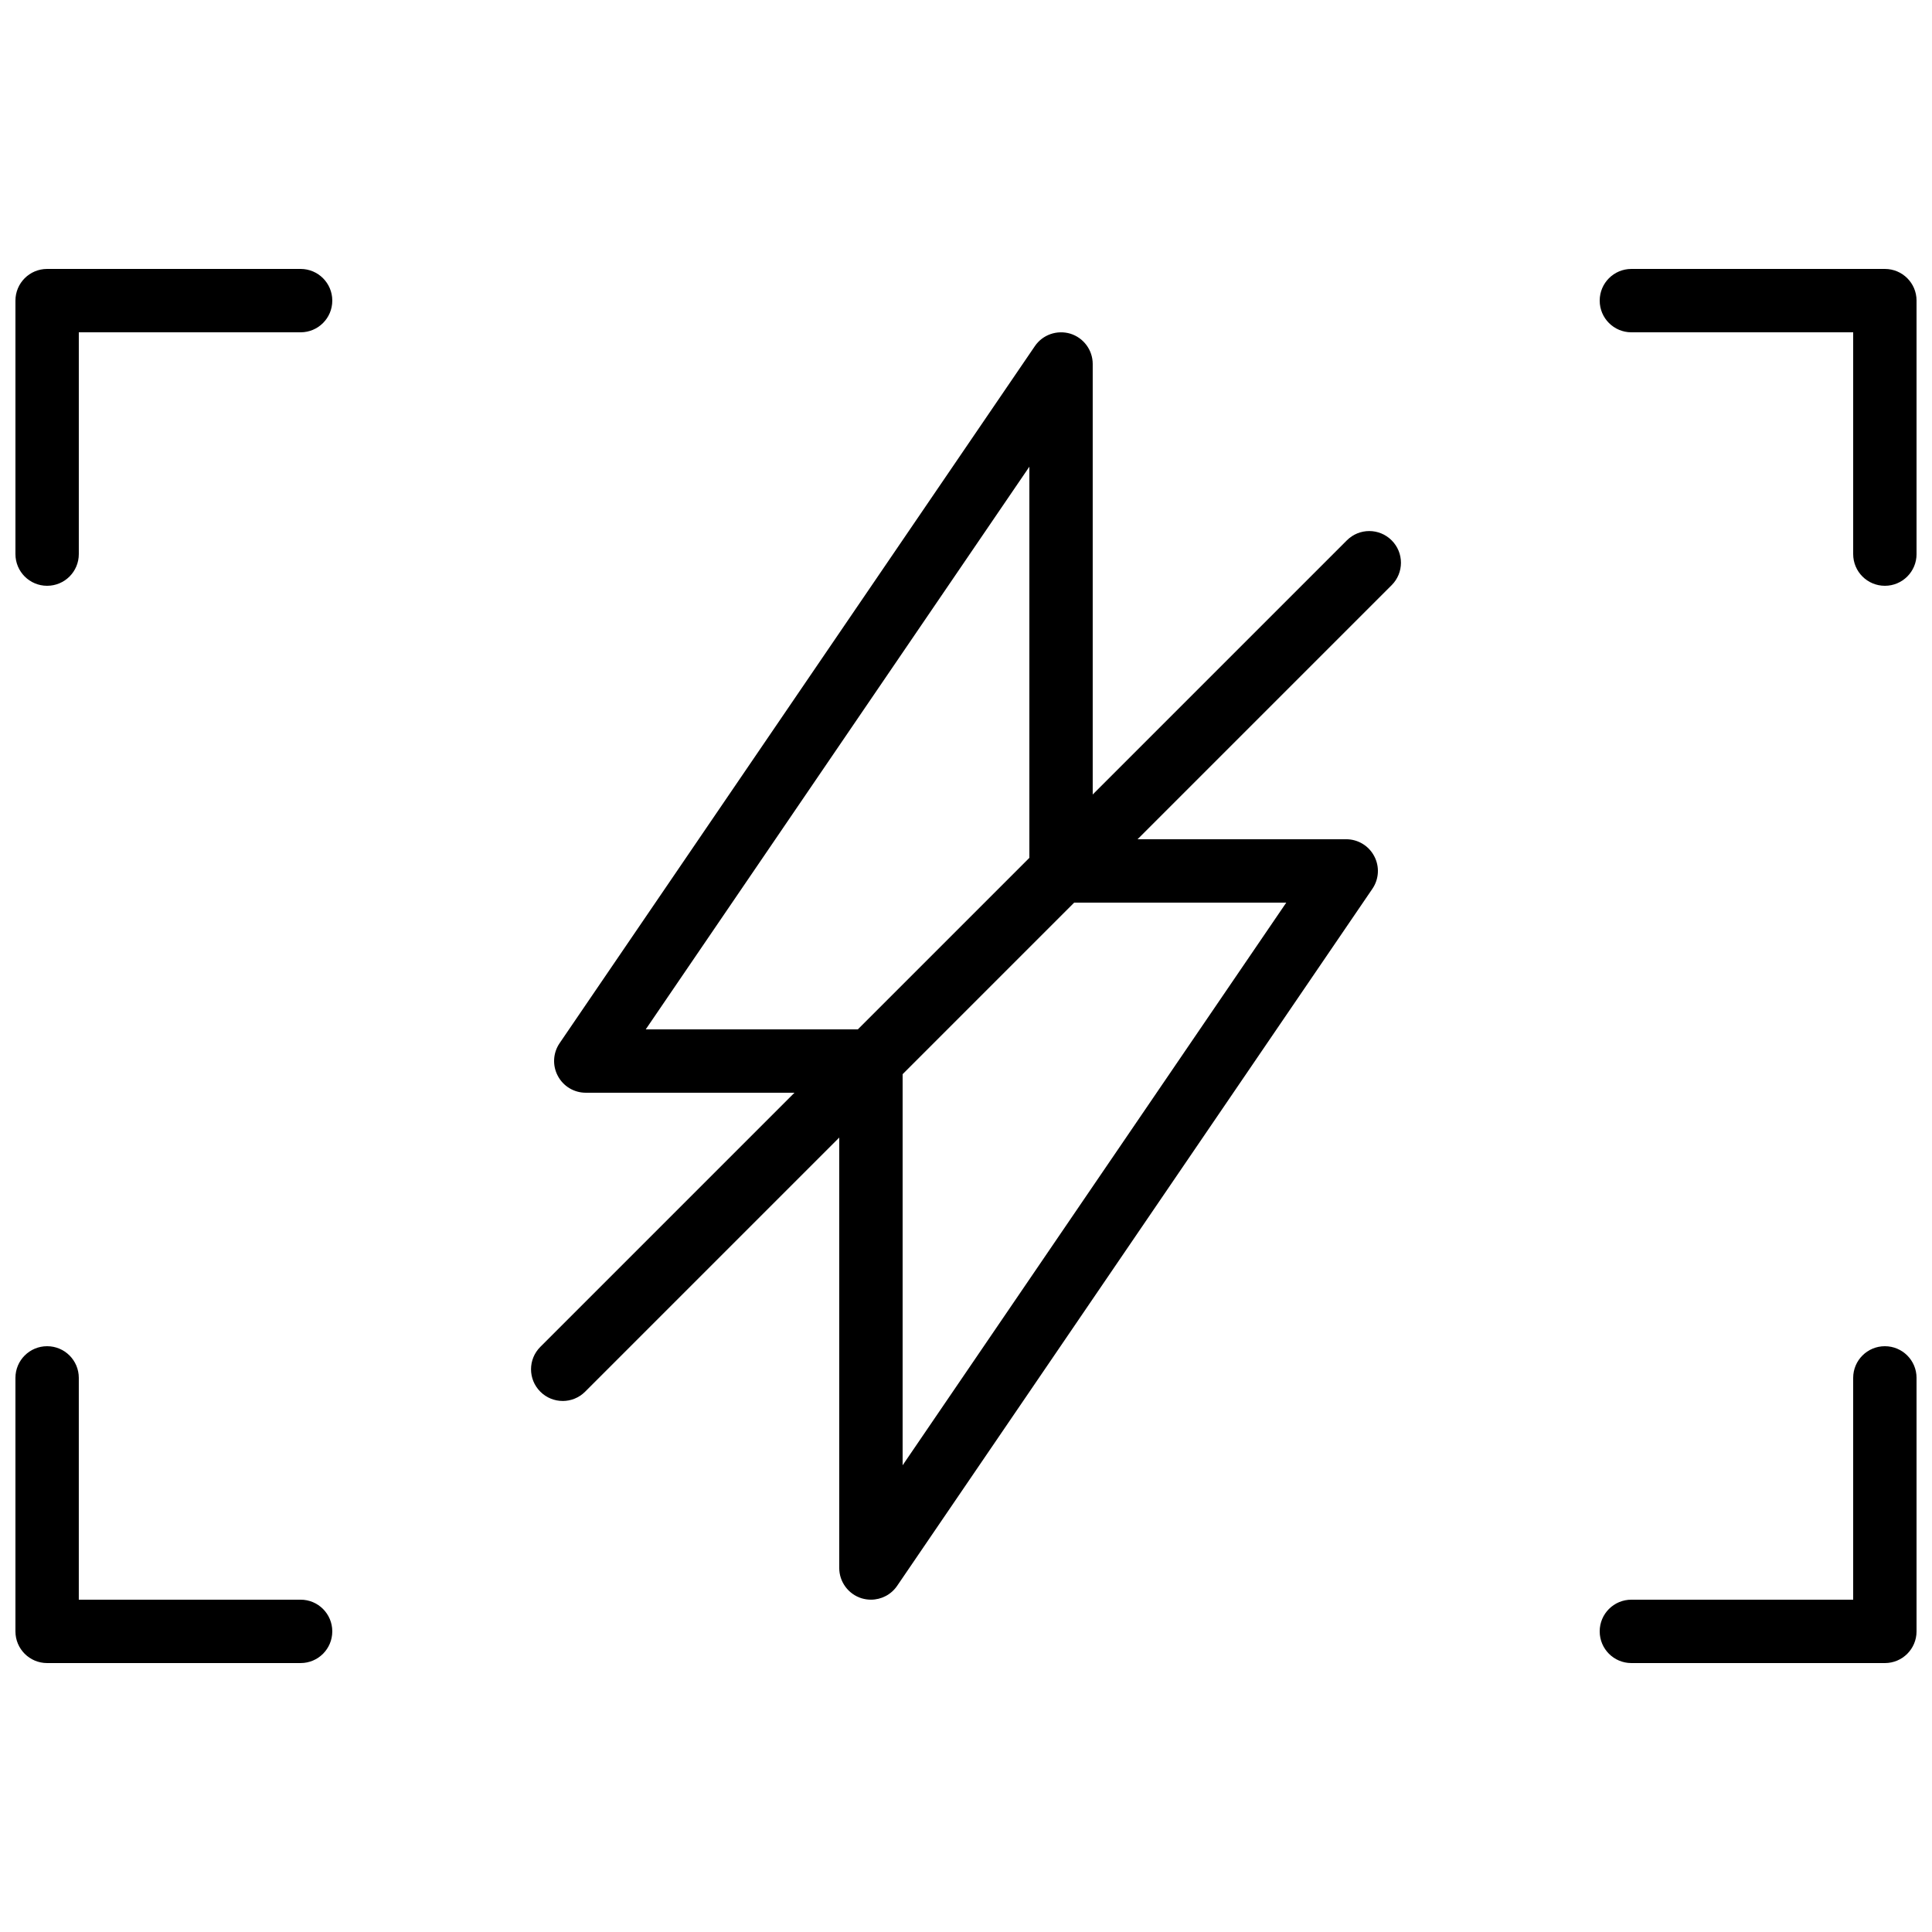 <?xml version="1.0" encoding="UTF-8"?>
<!-- Uploaded to: SVG Repo, www.svgrepo.com, Generator: SVG Repo Mixer Tools -->
<svg width="800px" height="800px" version="1.1" viewBox="144 144 512 512" xmlns="http://www.w3.org/2000/svg">
 <defs>
  <clipPath id="d">
   <path d="m567 215h84.902v85h-84.902z"/>
  </clipPath>
  <clipPath id="c">
   <path d="m148.09 215h84.906v85h-84.906z"/>
  </clipPath>
  <clipPath id="b">
   <path d="m148.09 500h84.906v85h-84.906z"/>
  </clipPath>
  <clipPath id="a">
   <path d="m567 500h84.902v85h-84.902z"/>
  </clipPath>
 </defs>
 <g clip-path="url(#d)">
  <path d="m643.51 299.24c-4.644 0-8.398-3.754-8.398-8.398v-58.777h-58.777c-4.644 0-8.398-3.754-8.398-8.398 0-4.641 3.754-8.395 8.398-8.395h67.176c4.641 0 8.395 3.754 8.395 8.395v67.176c0 4.644-3.754 8.398-8.395 8.398" fill-rule="evenodd"/>
 </g>
 <g clip-path="url(#c)">
  <path d="m156.49 299.24c-4.644 0-8.398-3.754-8.398-8.398v-67.176c0-4.641 3.754-8.395 8.398-8.395h67.172c4.644 0 8.398 3.754 8.398 8.395 0 4.644-3.754 8.398-8.398 8.398h-58.777v58.777c0 4.644-3.754 8.398-8.395 8.398" fill-rule="evenodd"/>
 </g>
 <g clip-path="url(#b)">
  <path d="m223.66 584.73h-67.172c-4.644 0-8.398-3.754-8.398-8.398v-67.176c0-4.641 3.754-8.395 8.398-8.395 4.641 0 8.395 3.754 8.395 8.395v58.777h58.777c4.644 0 8.398 3.754 8.398 8.398s-3.754 8.398-8.398 8.398" fill-rule="evenodd"/>
 </g>
 <g clip-path="url(#a)">
  <path d="m643.51 584.73h-67.176c-4.644 0-8.398-3.754-8.398-8.398s3.754-8.398 8.398-8.398h58.777v-58.777c0-4.641 3.754-8.395 8.398-8.395 4.641 0 8.395 3.754 8.395 8.395v67.176c0 4.644-3.754 8.398-8.395 8.398" fill-rule="evenodd"/>
 </g>
 <path d="m315.13 416.79h59.676c4.644 0 8.398 3.754 8.398 8.395v107.13l101.67-149.11h-59.684c-4.637 0-8.398-3.75-8.398-8.395v-107.13zm59.676 151.14c-0.824 0-1.652-0.125-2.477-0.367-3.512-1.094-5.922-4.352-5.922-8.027v-125.95h-67.172c-3.117 0-5.973-1.723-7.414-4.477-1.461-2.746-1.277-6.078 0.477-8.648l125.95-184.73c2.074-3.055 5.887-4.356 9.414-3.301 3.516 1.094 5.918 4.352 5.918 8.027v125.95h67.176c3.121 0 5.969 1.723 7.422 4.477 1.461 2.746 1.277 6.078-0.477 8.648l-125.95 184.73c-1.598 2.344-4.215 3.668-6.945 3.668z" fill-rule="evenodd"/>
 <path d="m293.13 515.27c-2.152 0-4.301-0.824-5.938-2.461-3.285-3.281-3.285-8.59 0-11.871l213.74-213.74c3.281-3.285 8.59-3.285 11.871 0 3.285 3.281 3.285 8.59 0 11.875l-213.74 213.74c-1.641 1.637-3.789 2.461-5.938 2.461" fill-rule="evenodd"/>
</svg>
